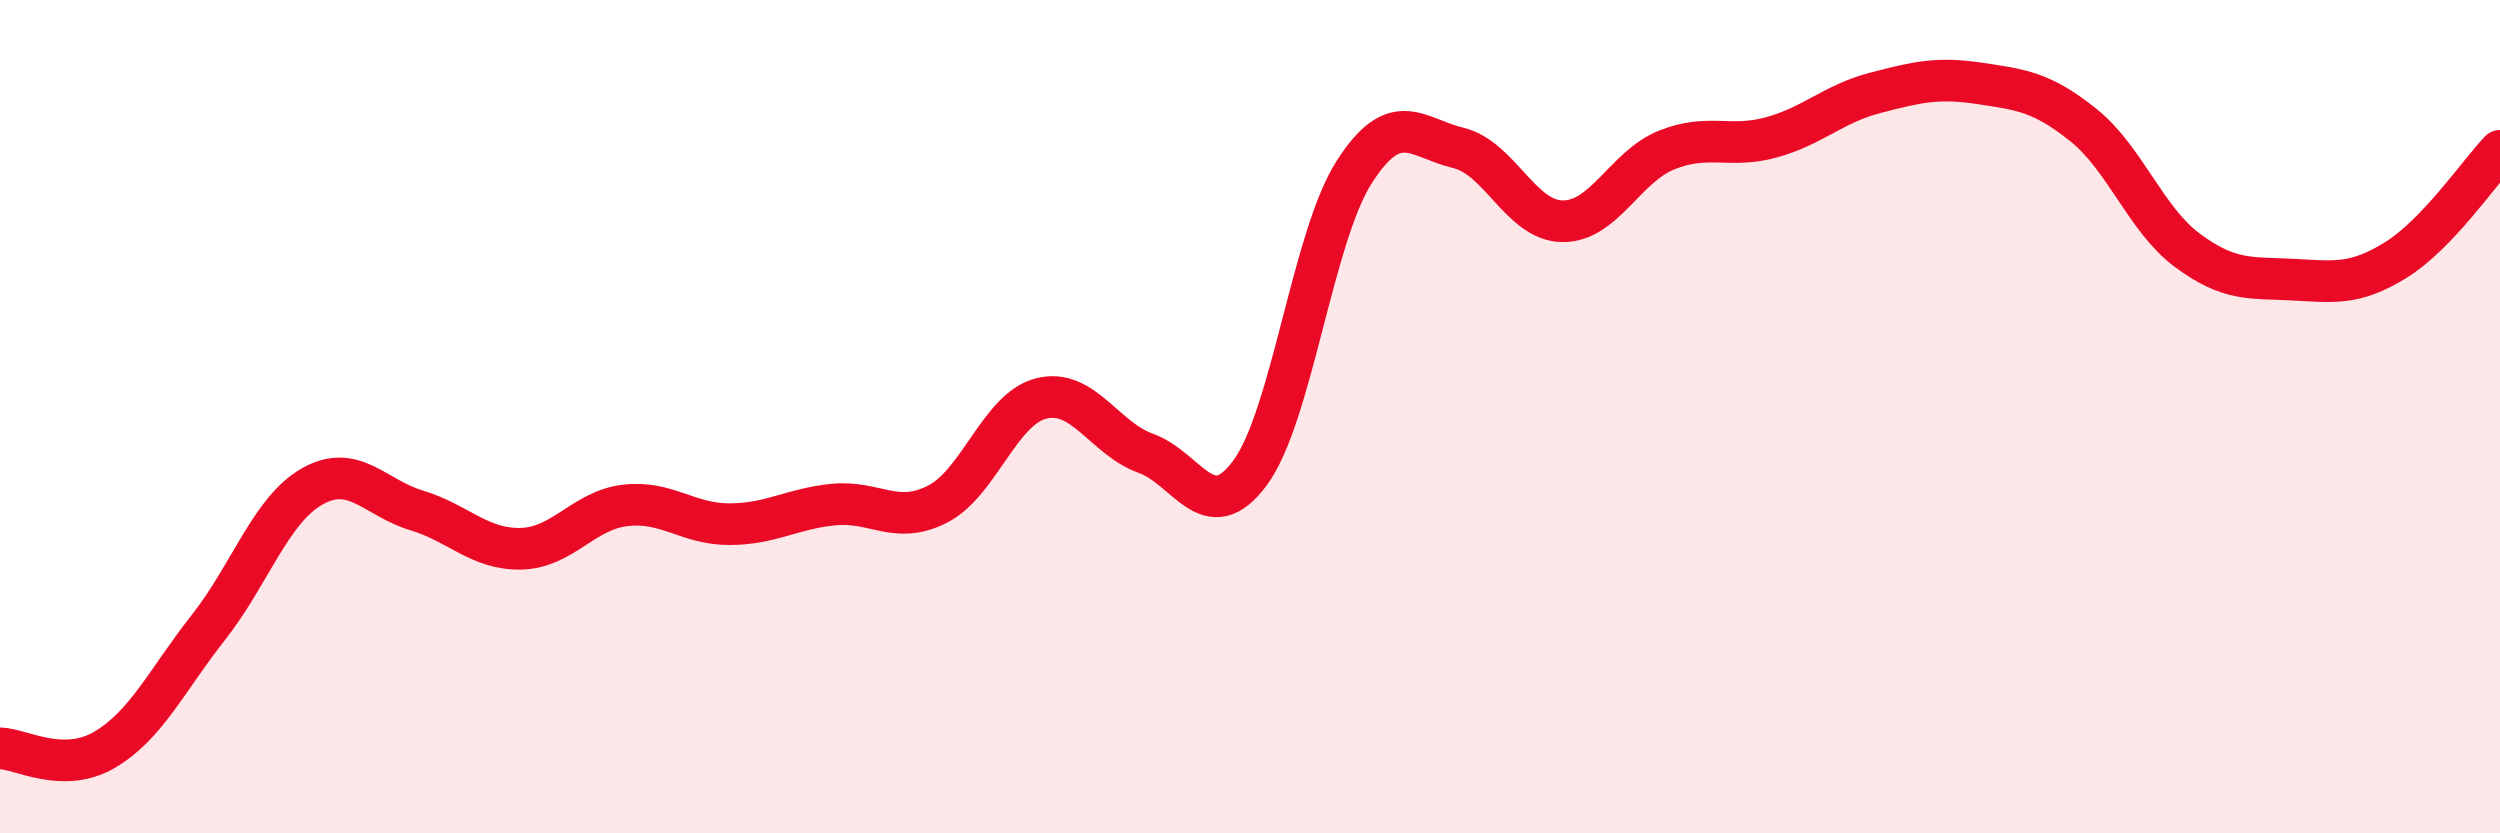 
    <svg width="60" height="20" viewBox="0 0 60 20" xmlns="http://www.w3.org/2000/svg">
      <path
        d="M 0,17.96 C 0.5,17.97 1.5,18.58 2.5,18 C 3.5,17.42 4,16.33 5,15.06 C 6,13.79 6.5,12.23 7.5,11.67 C 8.5,11.11 9,11.95 10,12.25 C 11,12.55 11.5,13.19 12.5,13.17 C 13.5,13.15 14,12.25 15,12.13 C 16,12.01 16.5,12.58 17.5,12.58 C 18.5,12.58 19,12.21 20,12.11 C 21,12.01 21.5,12.61 22.5,12.1 C 23.5,11.59 24,9.8 25,9.56 C 26,9.32 26.5,10.52 27.5,10.88 C 28.5,11.24 29,12.7 30,11.35 C 31,10 31.5,5.69 32.5,4.13 C 33.5,2.57 34,3.31 35,3.55 C 36,3.79 36.5,5.3 37.5,5.31 C 38.5,5.32 39,4 40,3.6 C 41,3.2 41.5,3.57 42.5,3.3 C 43.5,3.03 44,2.49 45,2.23 C 46,1.97 46.5,1.85 47.5,2 C 48.5,2.15 49,2.2 50,3 C 51,3.8 51.5,5.27 52.5,6.01 C 53.5,6.75 54,6.66 55,6.71 C 56,6.76 56.5,6.86 57.5,6.24 C 58.5,5.62 59.5,4.14 60,3.62L60 20L0 20Z"
        fill="#EB0A25"
        opacity="0.1"
        stroke-linecap="round"
        stroke-linejoin="round"
      />
      <path
        d="M 0,17.96 C 0.5,17.97 1.5,18.58 2.5,18 C 3.5,17.42 4,16.33 5,15.06 C 6,13.79 6.5,12.23 7.5,11.67 C 8.5,11.11 9,11.95 10,12.25 C 11,12.55 11.5,13.19 12.5,13.17 C 13.5,13.15 14,12.25 15,12.13 C 16,12.01 16.5,12.58 17.5,12.58 C 18.5,12.58 19,12.21 20,12.11 C 21,12.01 21.5,12.61 22.5,12.1 C 23.5,11.59 24,9.8 25,9.56 C 26,9.32 26.5,10.52 27.5,10.88 C 28.5,11.24 29,12.7 30,11.35 C 31,10 31.5,5.69 32.5,4.13 C 33.5,2.57 34,3.31 35,3.55 C 36,3.79 36.5,5.3 37.5,5.31 C 38.5,5.32 39,4 40,3.6 C 41,3.2 41.5,3.57 42.5,3.3 C 43.5,3.03 44,2.49 45,2.23 C 46,1.97 46.5,1.85 47.5,2 C 48.5,2.15 49,2.2 50,3 C 51,3.8 51.5,5.27 52.5,6.01 C 53.5,6.75 54,6.66 55,6.71 C 56,6.76 56.5,6.86 57.5,6.24 C 58.5,5.62 59.5,4.14 60,3.62"
        stroke="#EB0A25"
        stroke-width="1"
        fill="none"
        stroke-linecap="round"
        stroke-linejoin="round"
      />
    </svg>
  